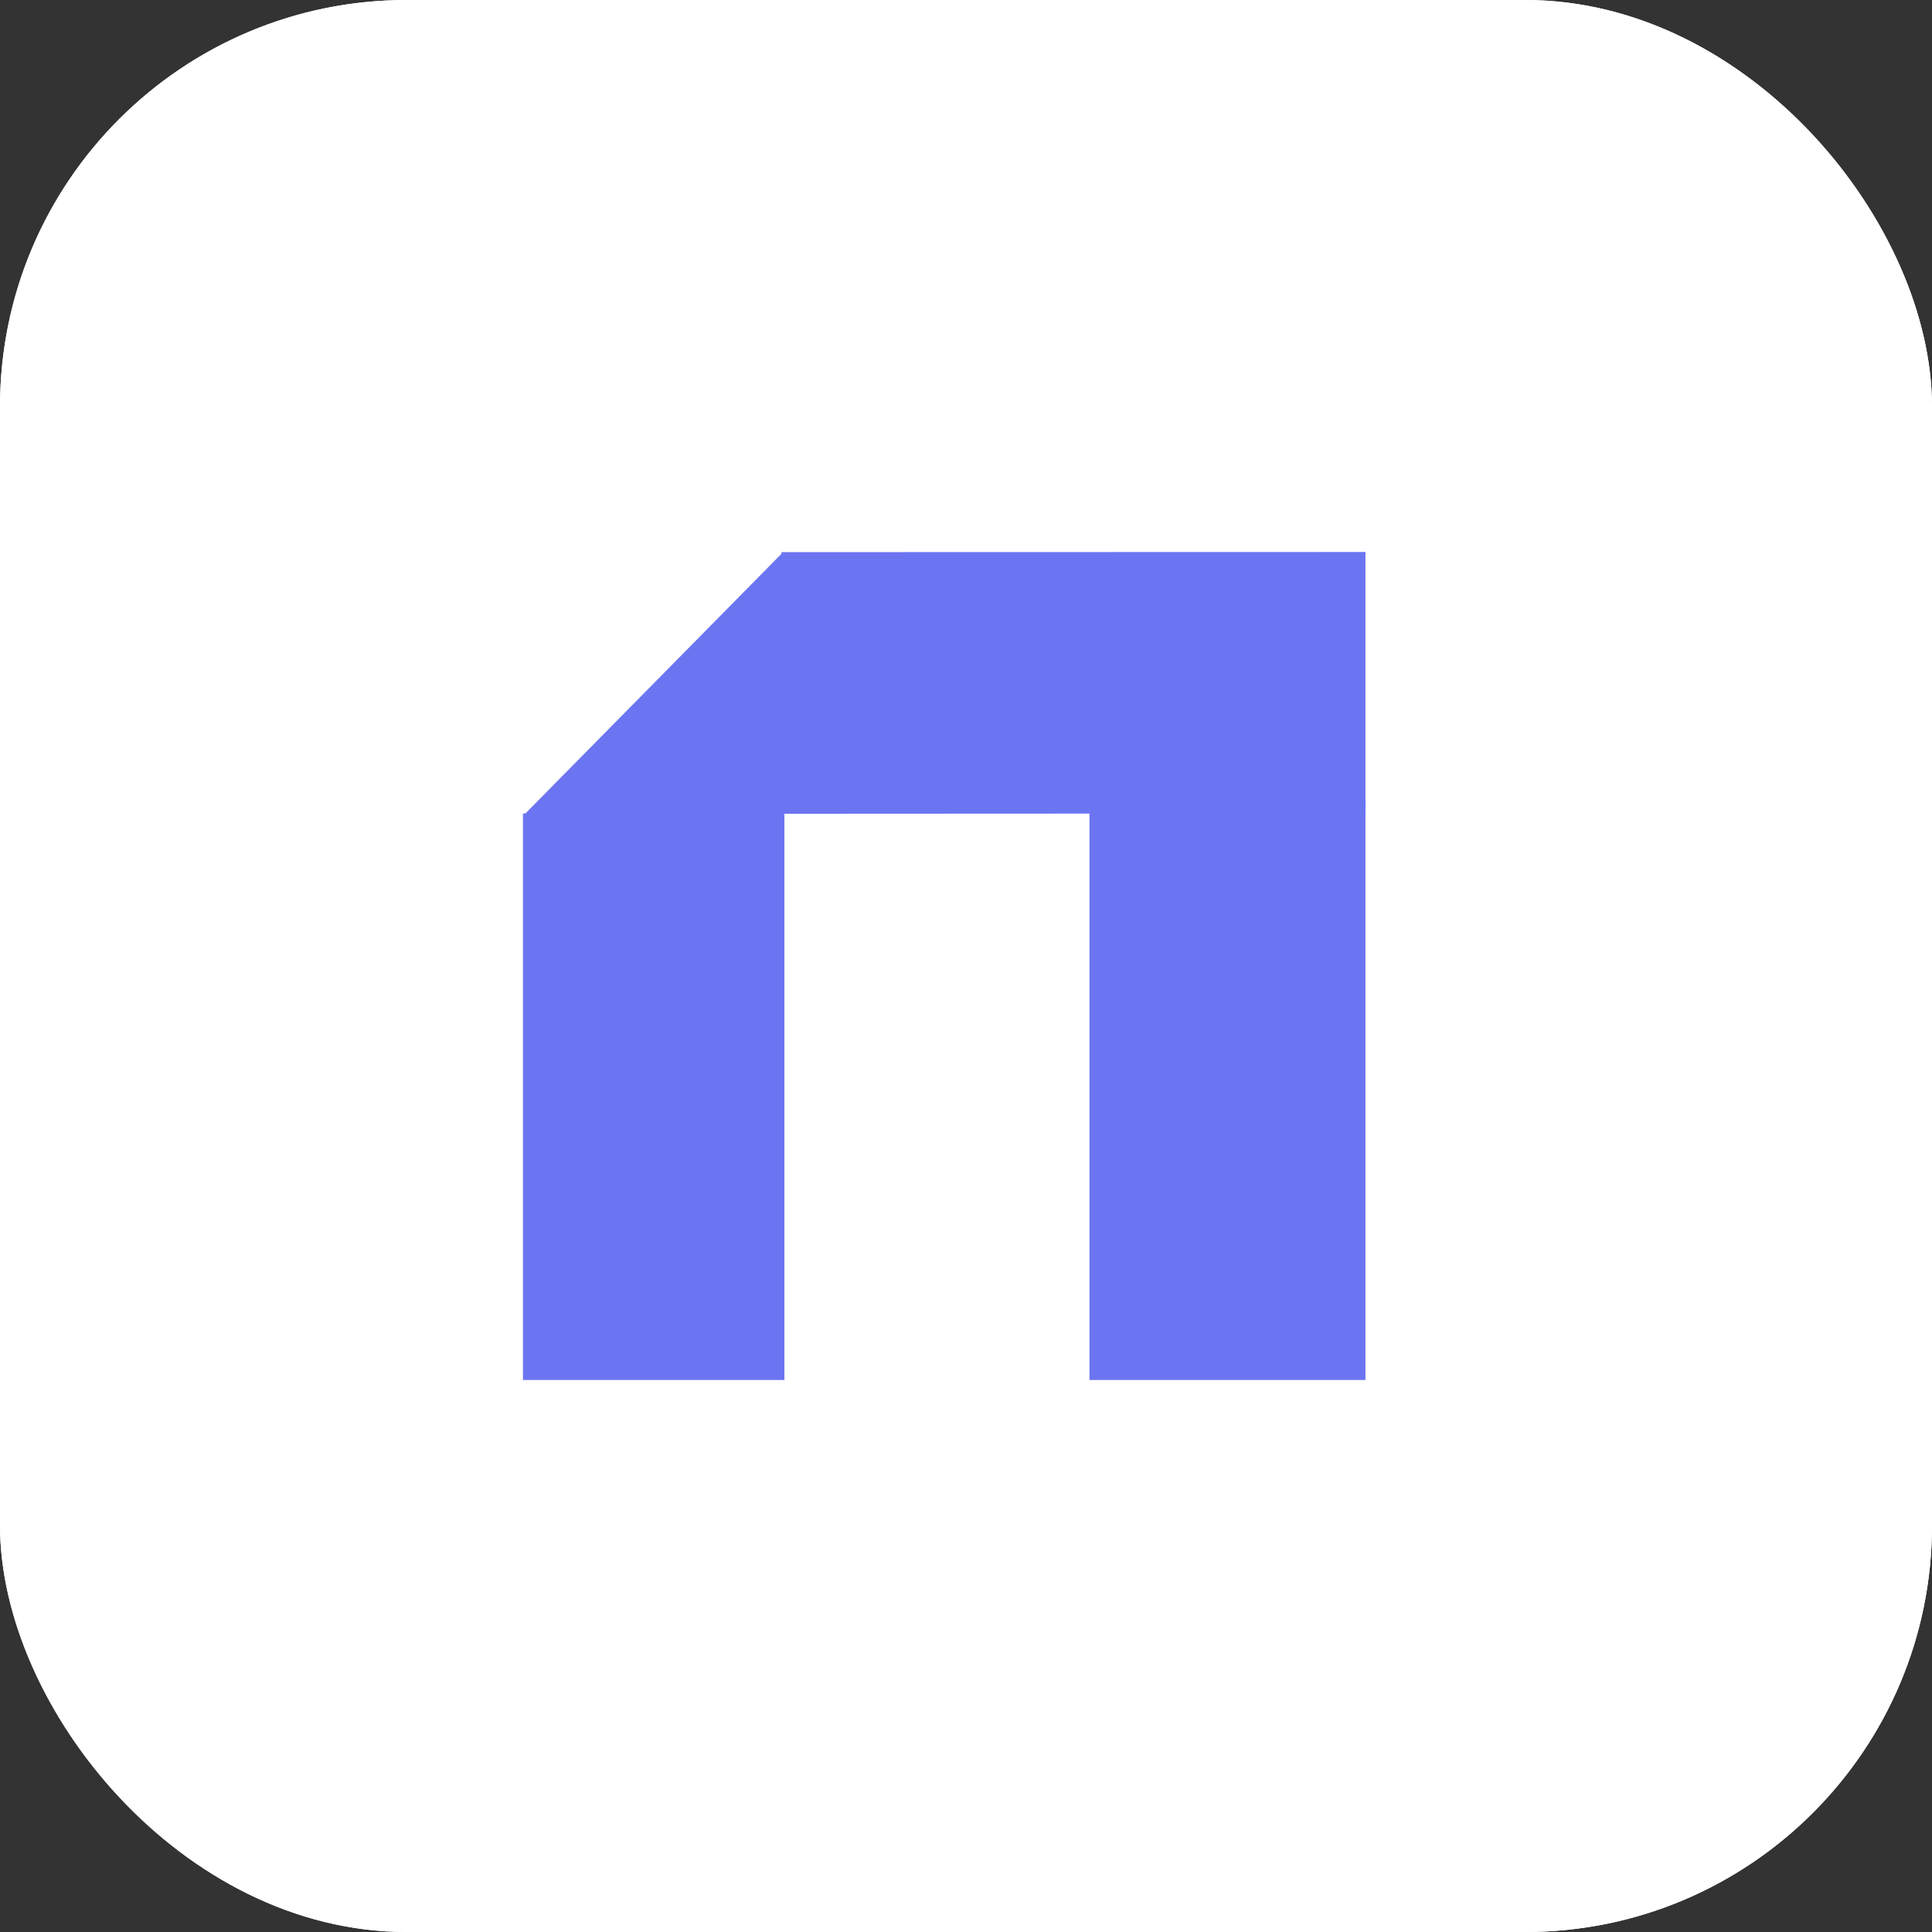 <svg xmlns="http://www.w3.org/2000/svg" width="133" height="133" viewBox="0 0 133 133">
  <rect x="0" y="0" width="133" height="133" fill="#333333" stroke="none"/>
  <g id="Group_1456" data-name="Group 1456" transform="translate(-1002 -277)">
    <g id="Rectangle_3324" data-name="Rectangle 3324" transform="translate(1002 277)" fill="#fff" stroke="#fff" stroke-width="1">
      <rect width="133" height="133" rx="28" stroke="none"/>
      <rect x="0.5" y="0.5" width="132" height="132" rx="27.5" fill="none"/>
    </g>
    <g id="Group_2986" data-name="Group 2986" transform="translate(1039.749 314.949)">
      <g id="Group_2987" data-name="Group 2987" transform="translate(-2 0)">
        <rect id="Rectangle_3321" data-name="Rectangle 3321" width="18" height="39" transform="translate(0.251 18.051)" fill="#6c75f1"/>
        <rect id="Rectangle_3322" data-name="Rectangle 3322" width="19" height="40" transform="translate(39.251 17.051)" fill="#6c75f1"/>
        <path id="Path_3546" data-name="Path 3546" d="M-.2.01,40,0V18l-40.2.02Z" transform="translate(18.251 0.051)" fill="#6c75f1"/>
        <path id="Path_3545" data-name="Path 3545" d="M672,311.138h17.919v-18.17Z" transform="translate(-671.749 -292.917)" fill="#6c75f1"/>
      </g>
    </g>
  </g>
</svg>
